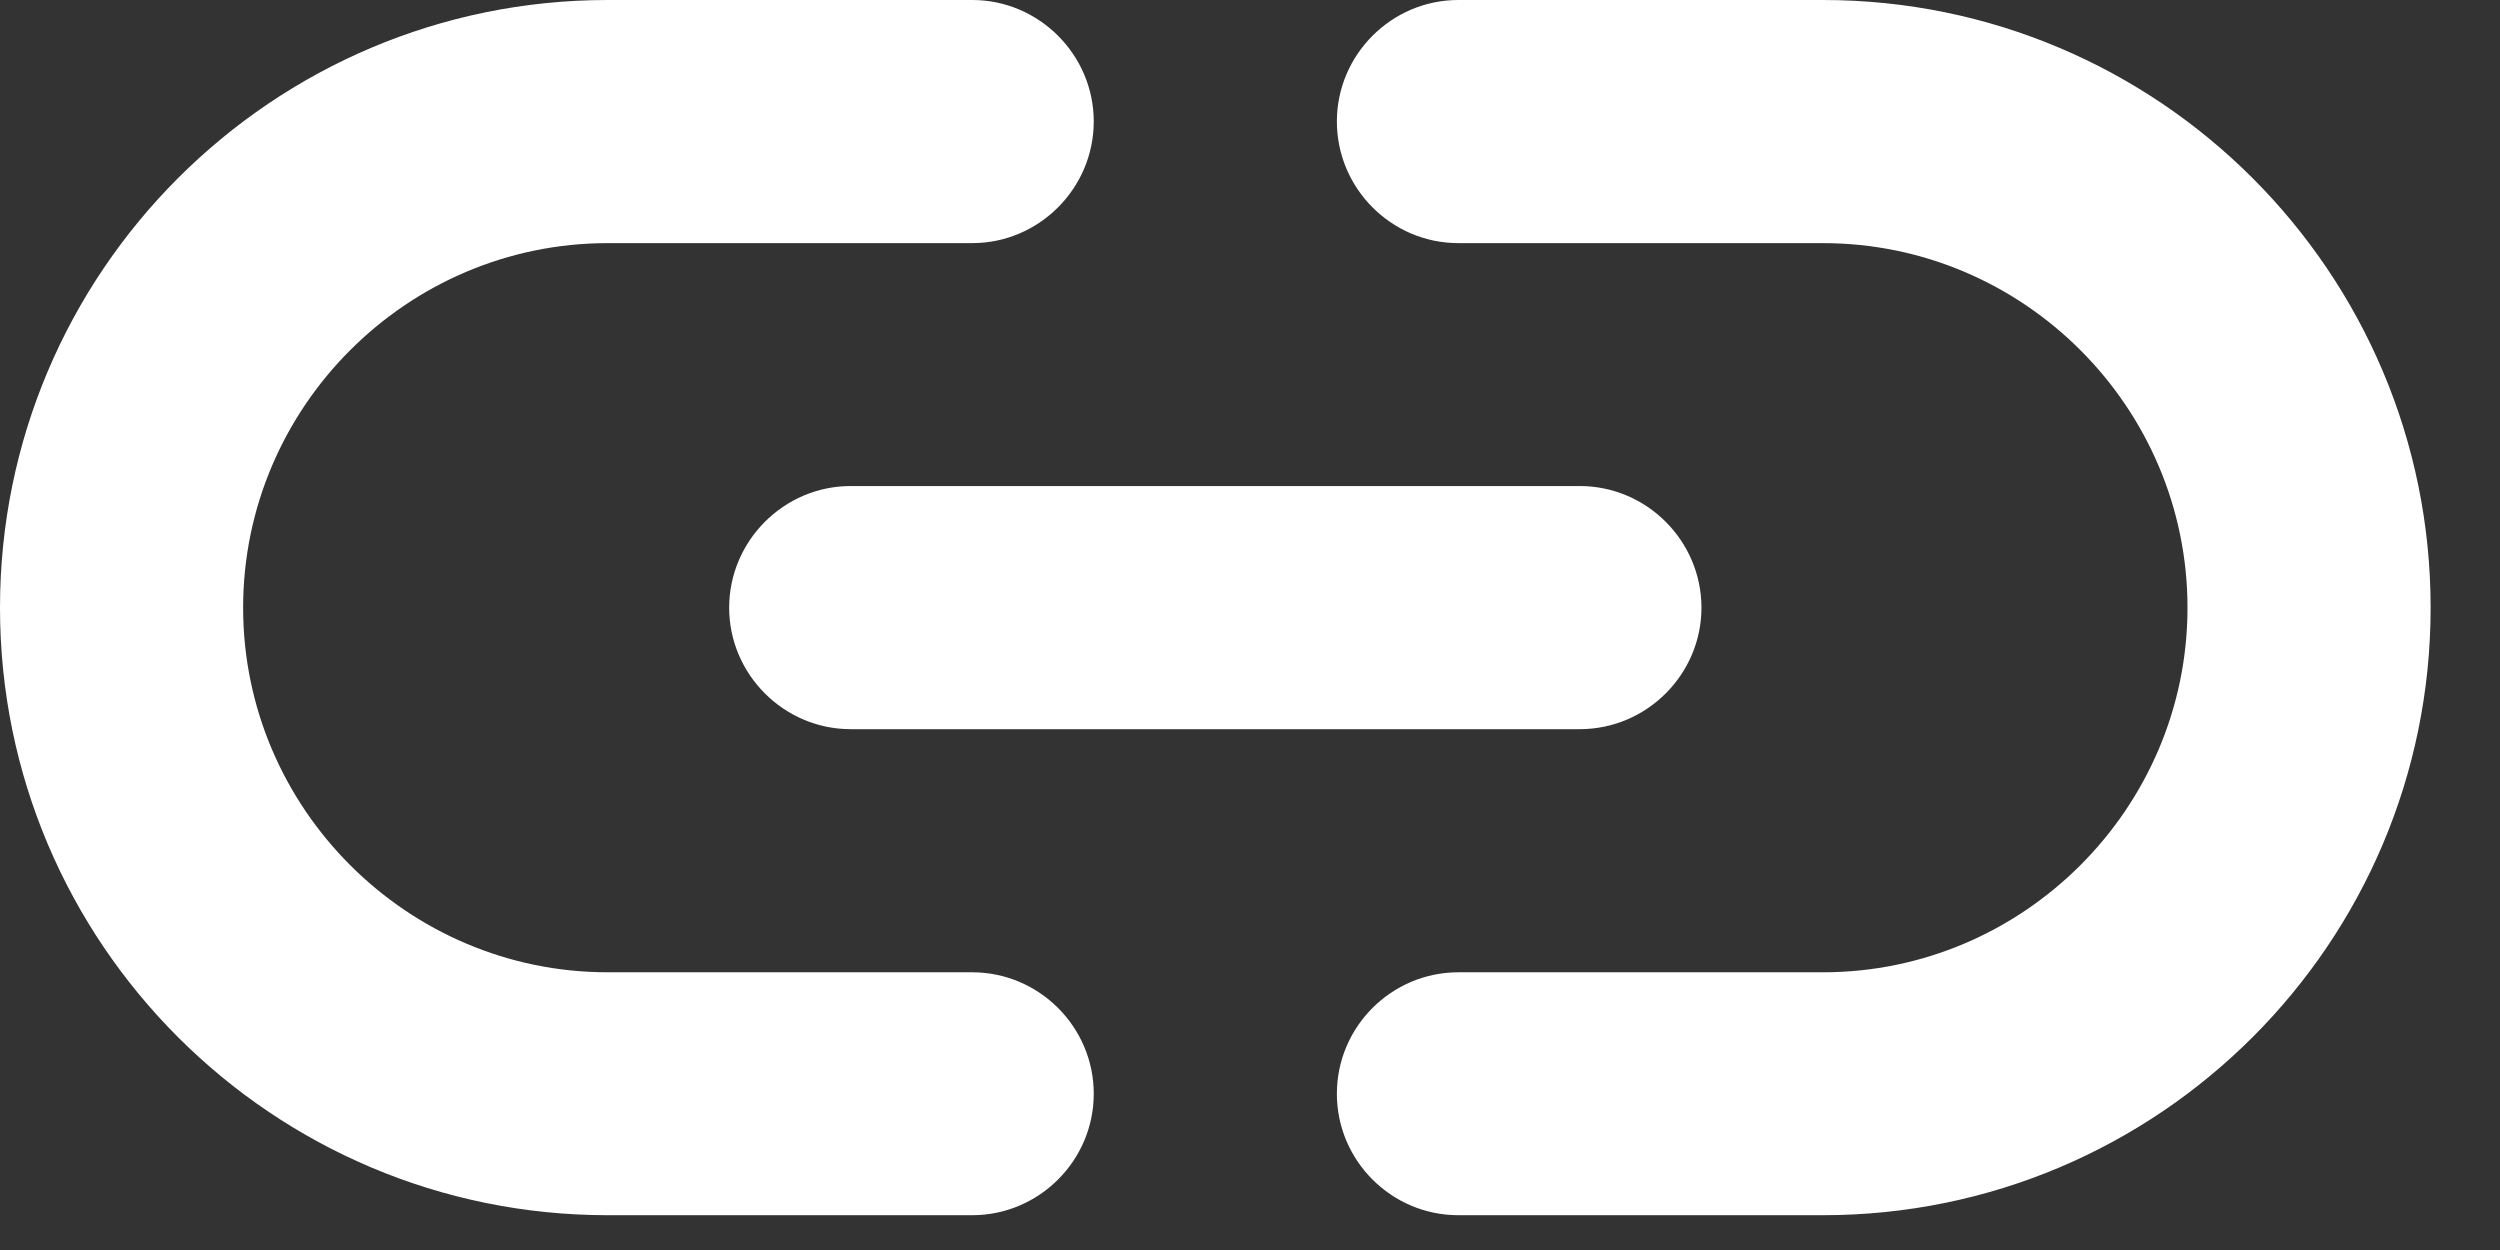 <svg width="12" height="6" viewBox="0 0 12 6" fill="none" xmlns="http://www.w3.org/2000/svg">
    <rect x="0" y="0" width="12" height="6" fill="#333333" stroke="none"/>
    <path d="M8.75 0H7C6.679 0 6.417 0.263 6.417 0.583C6.417 0.904 6.679 1.167 7 1.167H8.75C9.713 1.167 10.5 1.954 10.5 2.917C10.5 3.879 9.713 4.667 8.75 4.667H7C6.679 4.667 6.417 4.929 6.417 5.25C6.417 5.571 6.679 5.833 7 5.833H8.75C10.36 5.833 11.667 4.527 11.667 2.917C11.667 1.307 10.36 0 8.75 0ZM3.5 2.917C3.5 3.237 3.763 3.5 4.083 3.5H7.583C7.904 3.5 8.167 3.237 8.167 2.917C8.167 2.596 7.904 2.333 7.583 2.333H4.083C3.763 2.333 3.5 2.596 3.5 2.917ZM4.667 4.667H2.917C1.954 4.667 1.167 3.879 1.167 2.917C1.167 1.954 1.954 1.167 2.917 1.167H4.667C4.987 1.167 5.25 0.904 5.25 0.583C5.25 0.263 4.987 0 4.667 0H2.917C1.307 0 0 1.307 0 2.917C0 4.527 1.307 5.833 2.917 5.833H4.667C4.987 5.833 5.25 5.571 5.25 5.25C5.25 4.929 4.987 4.667 4.667 4.667Z" fill="white"/>
</svg>
